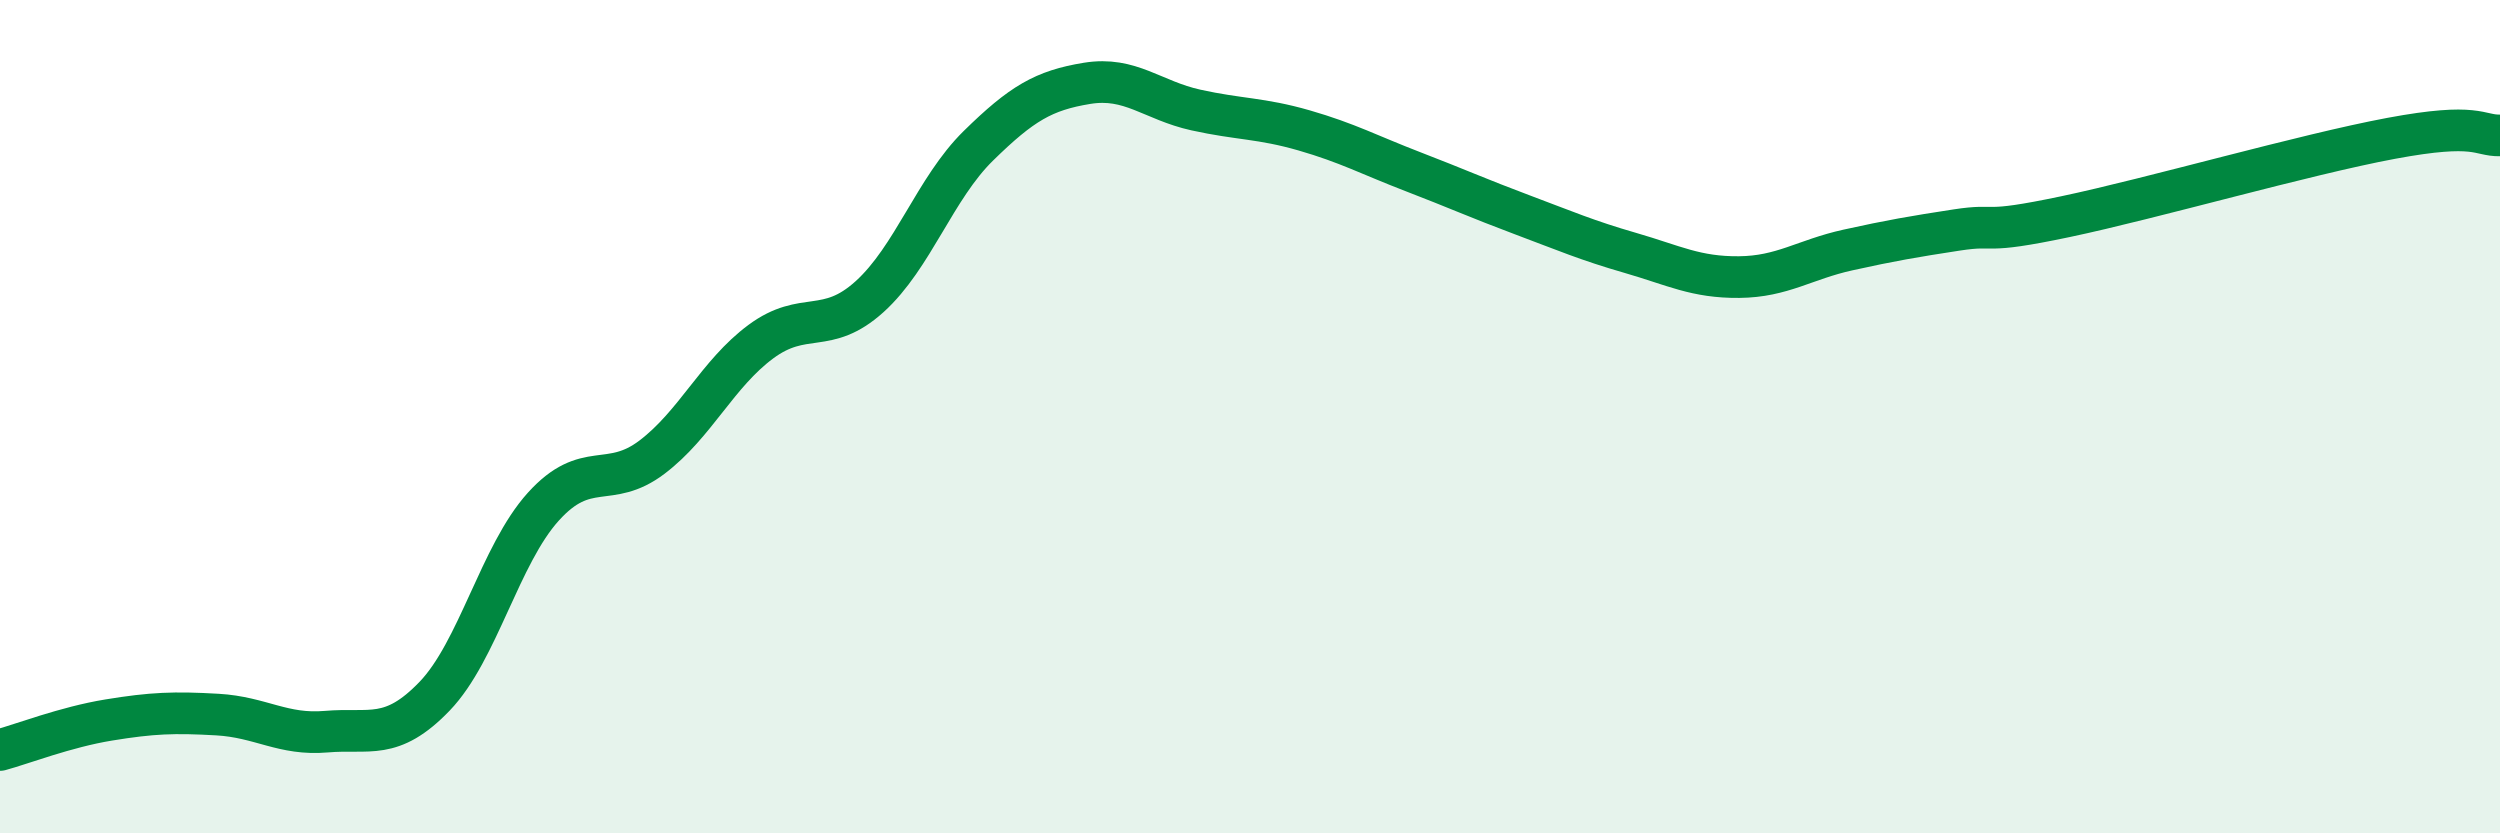 
    <svg width="60" height="20" viewBox="0 0 60 20" xmlns="http://www.w3.org/2000/svg">
      <path
        d="M 0,18 C 0.52,17.86 1.57,17.45 2.61,17.28 C 3.65,17.11 4.18,17.09 5.22,17.15 C 6.26,17.21 6.79,17.65 7.83,17.56 C 8.87,17.47 9.39,17.79 10.43,16.71 C 11.47,15.63 12,13.31 13.04,12.16 C 14.08,11.01 14.61,11.76 15.65,10.97 C 16.69,10.18 17.22,8.97 18.26,8.2 C 19.3,7.43 19.83,8.06 20.87,7.12 C 21.91,6.18 22.44,4.52 23.48,3.5 C 24.52,2.48 25.05,2.17 26.09,2 C 27.13,1.83 27.66,2.41 28.7,2.64 C 29.74,2.87 30.26,2.83 31.3,3.13 C 32.34,3.43 32.87,3.72 33.91,4.12 C 34.95,4.52 35.48,4.76 36.52,5.15 C 37.56,5.54 38.09,5.77 39.13,6.07 C 40.17,6.37 40.7,6.66 41.74,6.65 C 42.78,6.64 43.31,6.23 44.35,6 C 45.39,5.77 45.92,5.68 46.96,5.52 C 48,5.36 47.48,5.64 49.57,5.2 C 51.66,4.76 55.3,3.71 57.39,3.32 C 59.48,2.93 59.48,3.26 60,3.25L60 20L0 20Z"
        fill="#008740"
        opacity="0.1"
        stroke-linecap="round"
        stroke-linejoin="round"
      />
      <path
        d="M 0,18 C 0.52,17.86 1.57,17.45 2.61,17.28 C 3.65,17.11 4.18,17.09 5.22,17.15 C 6.26,17.21 6.79,17.65 7.83,17.56 C 8.87,17.47 9.39,17.79 10.43,16.71 C 11.47,15.63 12,13.31 13.04,12.16 C 14.08,11.01 14.61,11.76 15.65,10.97 C 16.69,10.18 17.22,8.97 18.26,8.2 C 19.3,7.43 19.83,8.06 20.87,7.12 C 21.91,6.18 22.44,4.52 23.48,3.5 C 24.52,2.48 25.05,2.17 26.09,2 C 27.13,1.83 27.66,2.41 28.7,2.64 C 29.74,2.87 30.26,2.83 31.3,3.13 C 32.34,3.43 32.87,3.72 33.91,4.12 C 34.95,4.52 35.48,4.76 36.52,5.15 C 37.56,5.54 38.09,5.77 39.13,6.07 C 40.17,6.37 40.7,6.66 41.74,6.65 C 42.78,6.64 43.31,6.23 44.35,6 C 45.39,5.77 45.92,5.68 46.96,5.52 C 48,5.36 47.48,5.64 49.57,5.2 C 51.66,4.76 55.3,3.71 57.39,3.32 C 59.48,2.93 59.48,3.26 60,3.25"
        stroke="#008740"
        stroke-width="1"
        fill="none"
        stroke-linecap="round"
        stroke-linejoin="round"
      />
    </svg>
  